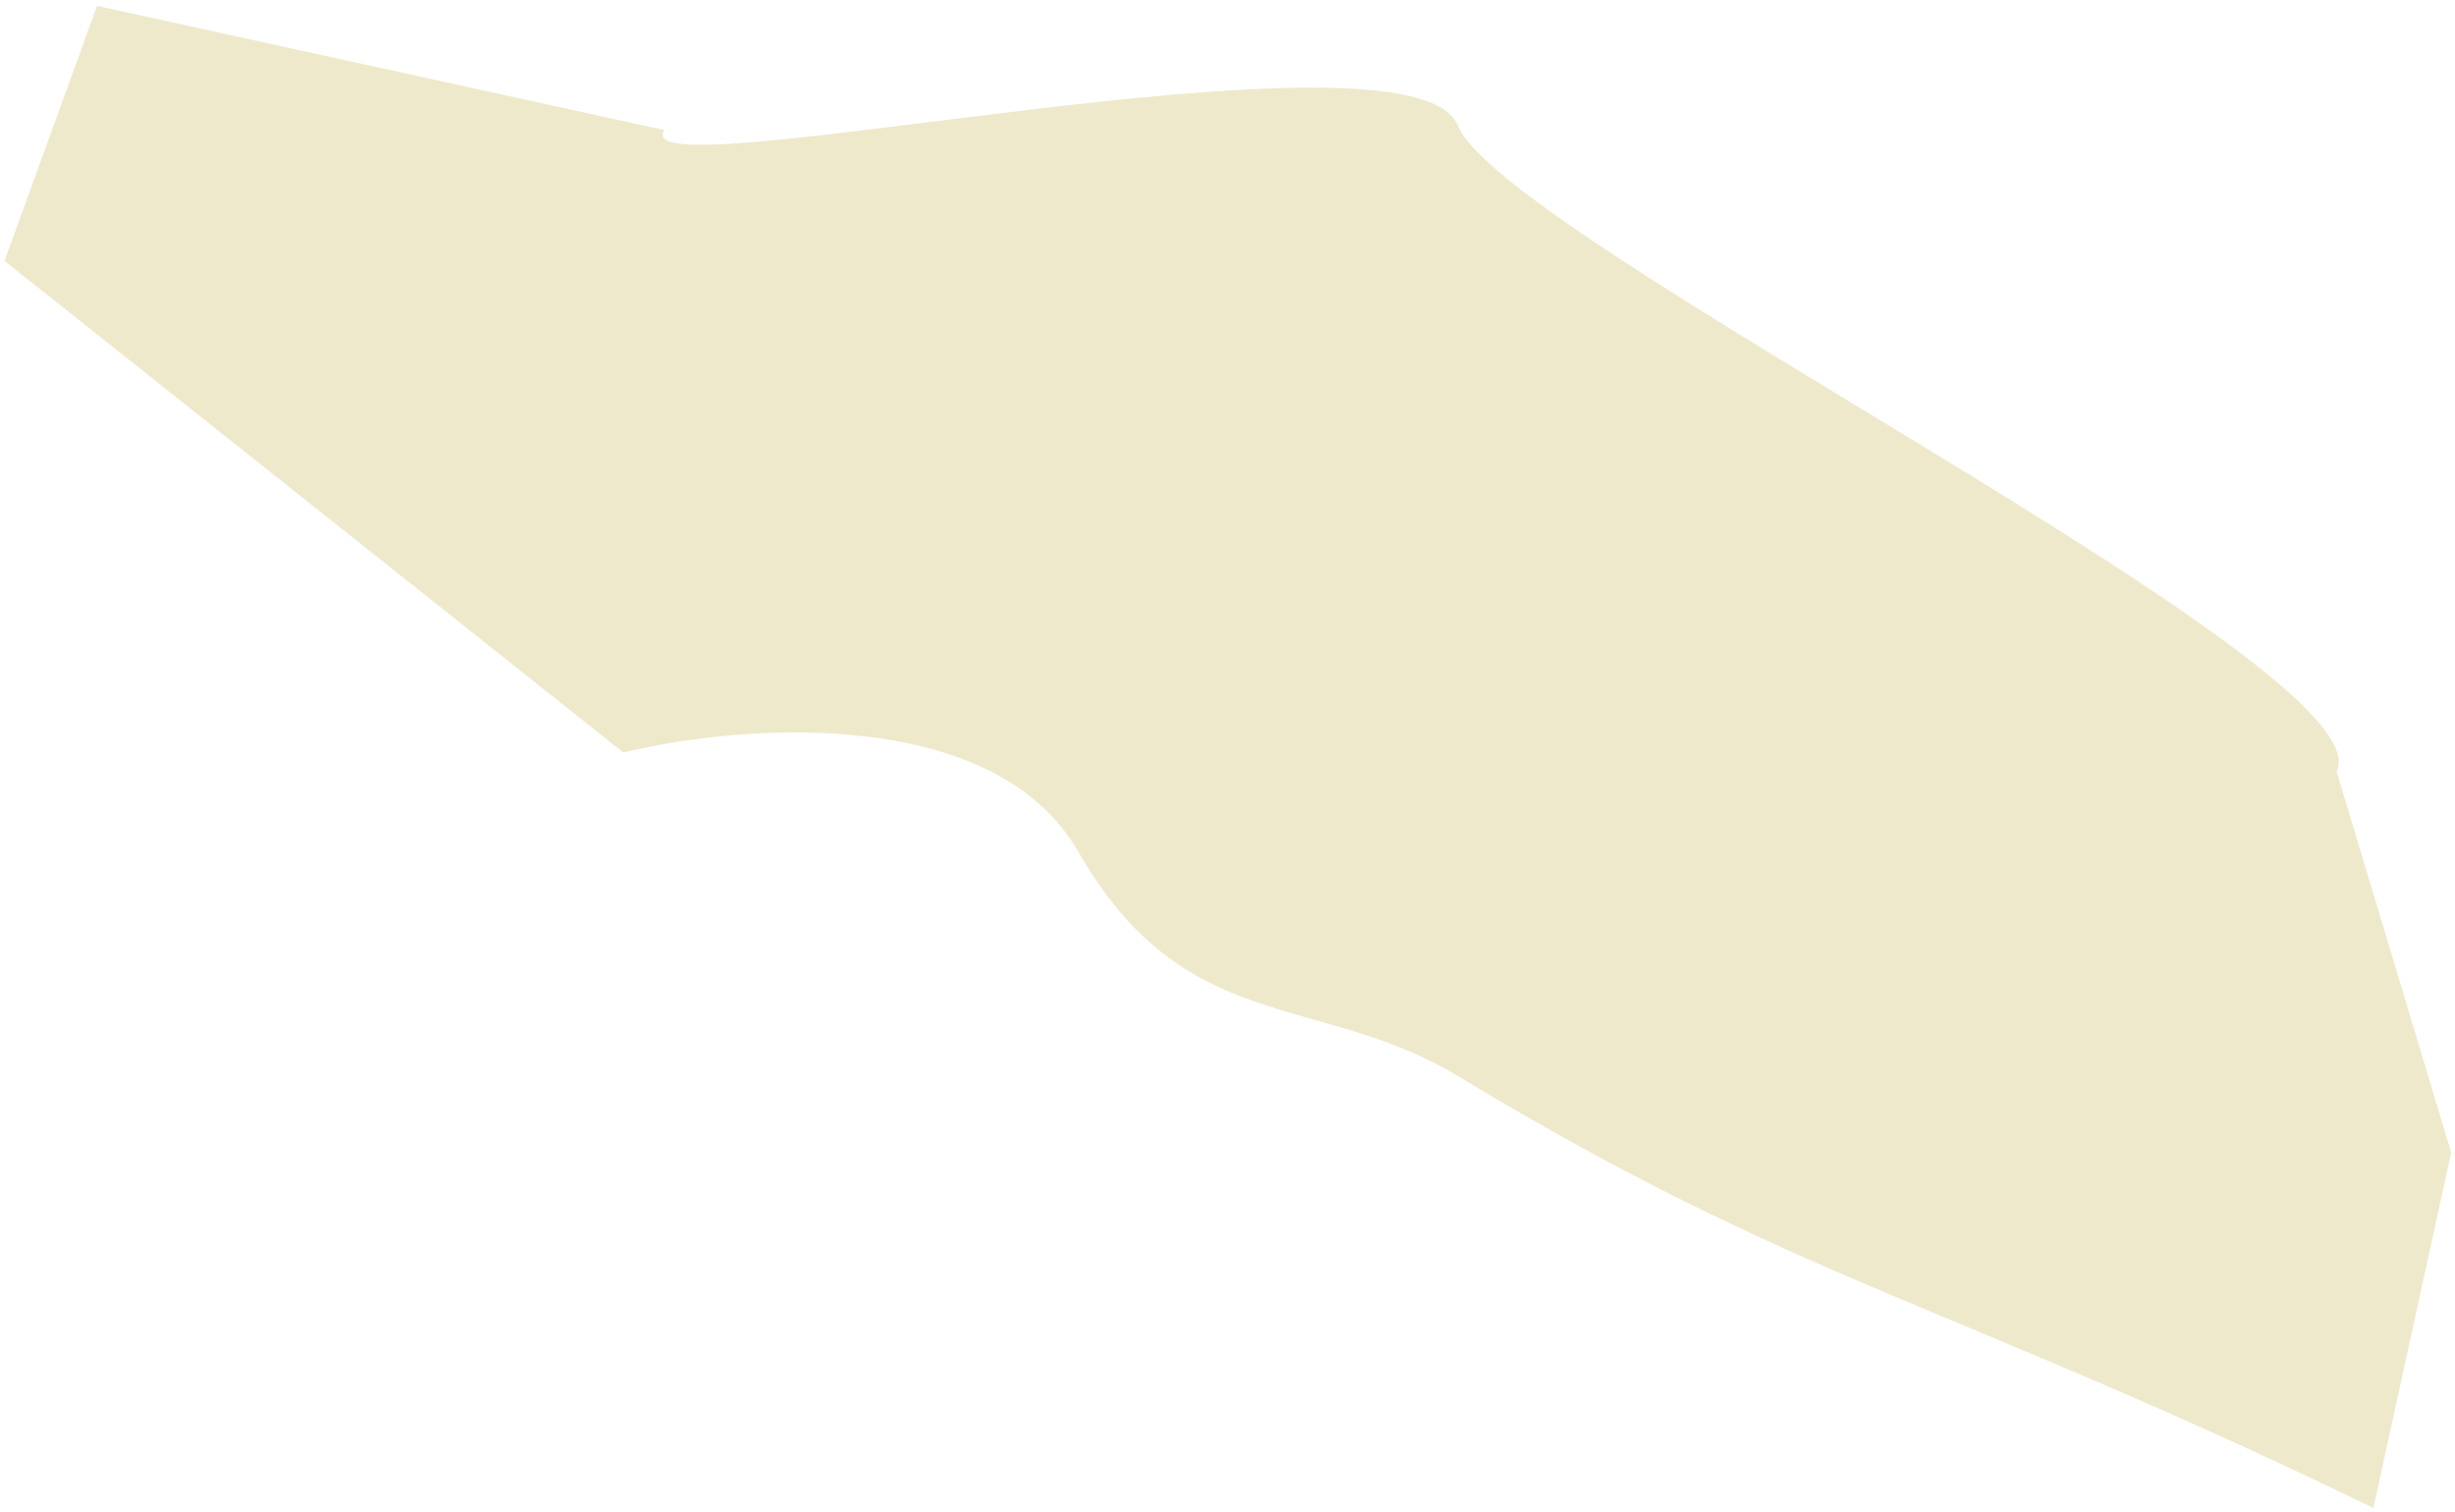 <?xml version="1.0" encoding="UTF-8"?> <svg xmlns="http://www.w3.org/2000/svg" width="349" height="215" viewBox="0 0 349 215" fill="none"> <path d="M0.641 37.094L13.794 0.836L94.434 18.489C88.208 27.869 200.765 1.705 207.245 17.858C213.724 34.01 339.511 95.157 332.162 109.664L348.462 163.881L337.401 214.411C276.725 185 255.908 182.42 207.245 153C187.444 141.029 168.434 147.496 153.332 121.167C141.251 100.105 105.157 102.948 88.621 107.002L0.641 37.094Z" fill="#EFE9CC"></path> </svg> 